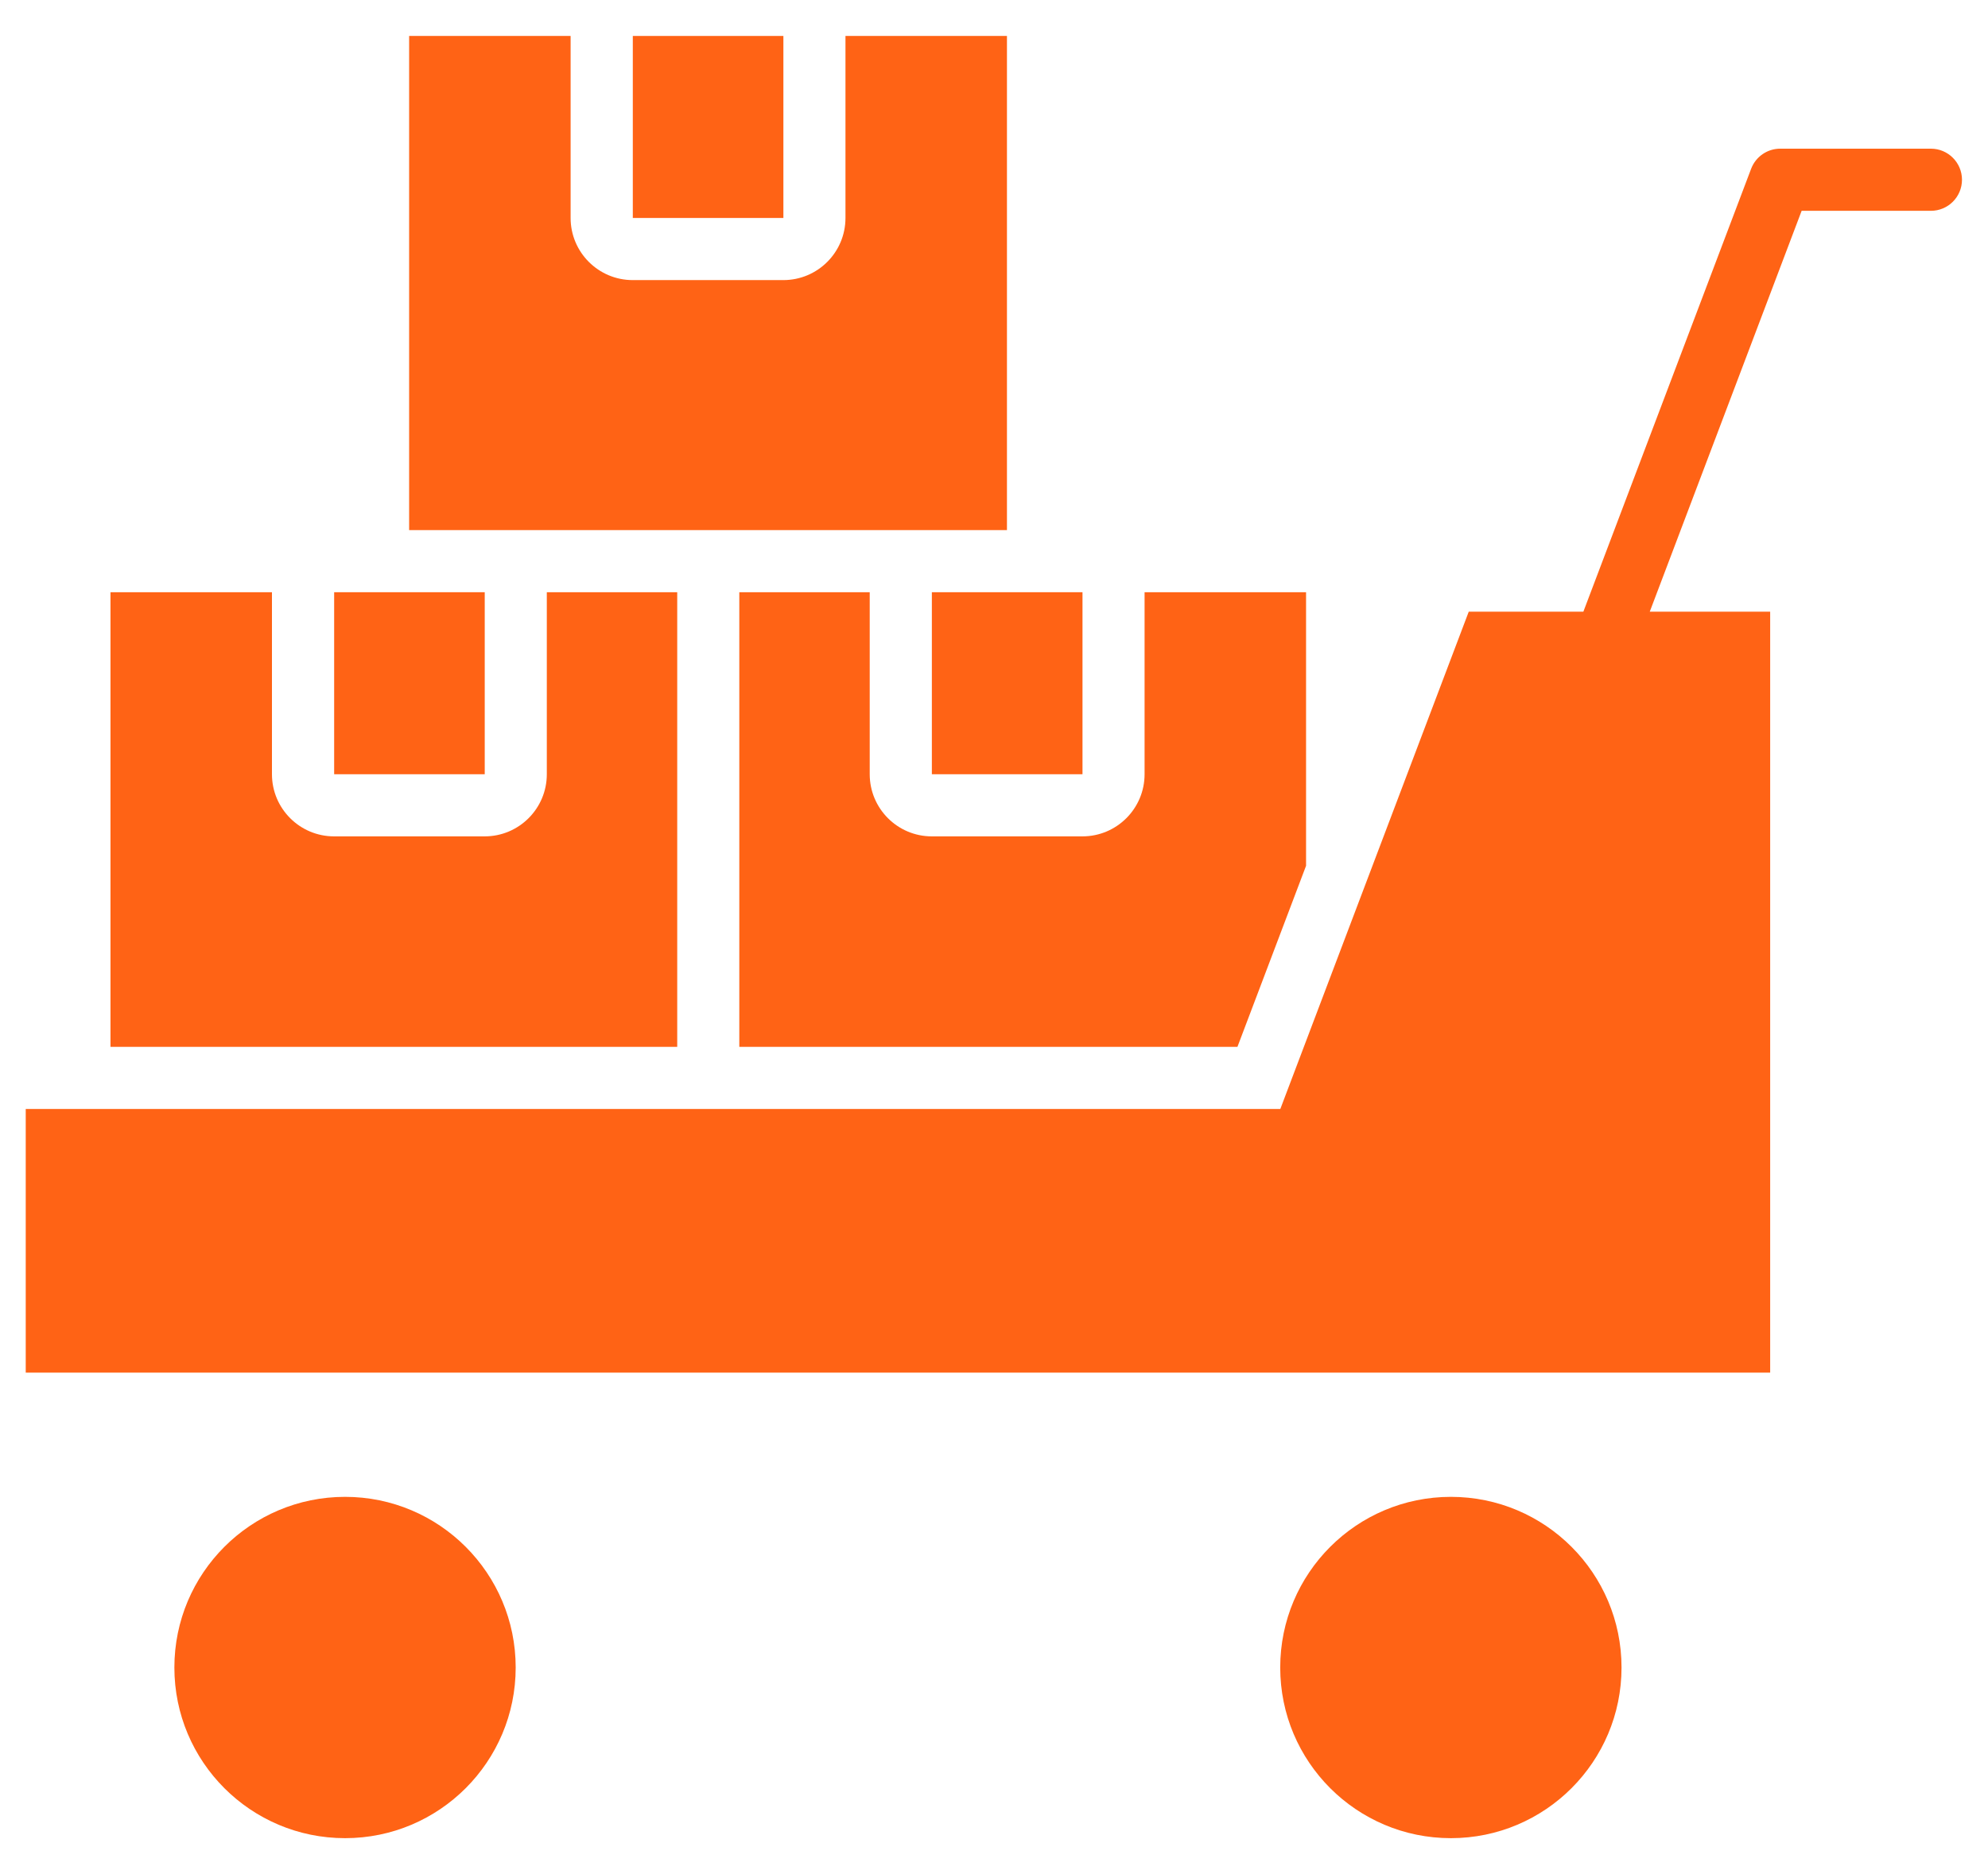 <svg width="35" height="33" viewBox="0 0 35 33" fill="none" xmlns="http://www.w3.org/2000/svg">
<path d="M6.075 32.367C7.734 32.367 9.079 31.021 9.079 29.362C9.079 27.703 7.734 26.357 6.075 26.357C4.415 26.357 3.07 27.703 3.07 29.362C3.07 31.021 4.415 32.367 6.075 32.367Z" fill="#FF6315"/>
<path d="M25.544 32.367C27.203 32.367 28.548 31.021 28.548 29.362C28.548 27.703 27.203 26.357 25.544 26.357C23.884 26.357 22.539 27.703 22.539 29.362C22.539 31.021 23.884 32.367 25.544 32.367Z" fill="#FF6315"/>
<path fill-rule="evenodd" clip-rule="evenodd" d="M14.885 0.633H17.728V9.334H7.203V0.633H10.046V3.838C10.046 4.442 10.536 4.932 11.14 4.932H13.791C14.396 4.932 14.885 4.442 14.885 3.838V0.633Z" fill="#FF6315"/>
<path fill-rule="evenodd" clip-rule="evenodd" d="M11.141 0.633H13.792V3.838H11.141V0.633Z" fill="#FF6315"/>
<path fill-rule="evenodd" clip-rule="evenodd" d="M9.627 10.428H11.923V18.433H1.945V10.428H4.788V13.633C4.788 14.237 5.278 14.727 5.882 14.727H8.533C9.137 14.727 9.627 14.237 9.627 13.633V10.428Z" fill="#FF6315"/>
<path fill-rule="evenodd" clip-rule="evenodd" d="M20.151 10.428H22.994V15.245L21.786 18.433H13.016V10.428H15.312V13.633C15.312 14.237 15.802 14.727 16.405 14.727H19.057C19.661 14.727 20.151 14.237 20.151 13.633V10.428Z" fill="#FF6315"/>
<path fill-rule="evenodd" clip-rule="evenodd" d="M5.883 10.428H8.534V13.633H5.883V10.428Z" fill="#FF6315"/>
<path fill-rule="evenodd" clip-rule="evenodd" d="M16.406 10.428H19.058V13.633H16.406V10.428Z" fill="#FF6315"/>
<path fill-rule="evenodd" clip-rule="evenodd" d="M27.876 10.771L30.83 2.971C30.911 2.759 31.114 2.618 31.341 2.618H33.995C34.297 2.618 34.542 2.864 34.542 3.165C34.542 3.467 34.297 3.712 33.995 3.712L31.719 3.712L29.045 10.771H31.165V24.17H0.453V19.527H22.541L25.858 10.771H27.876Z" fill="#FF6315"/>
</svg>
